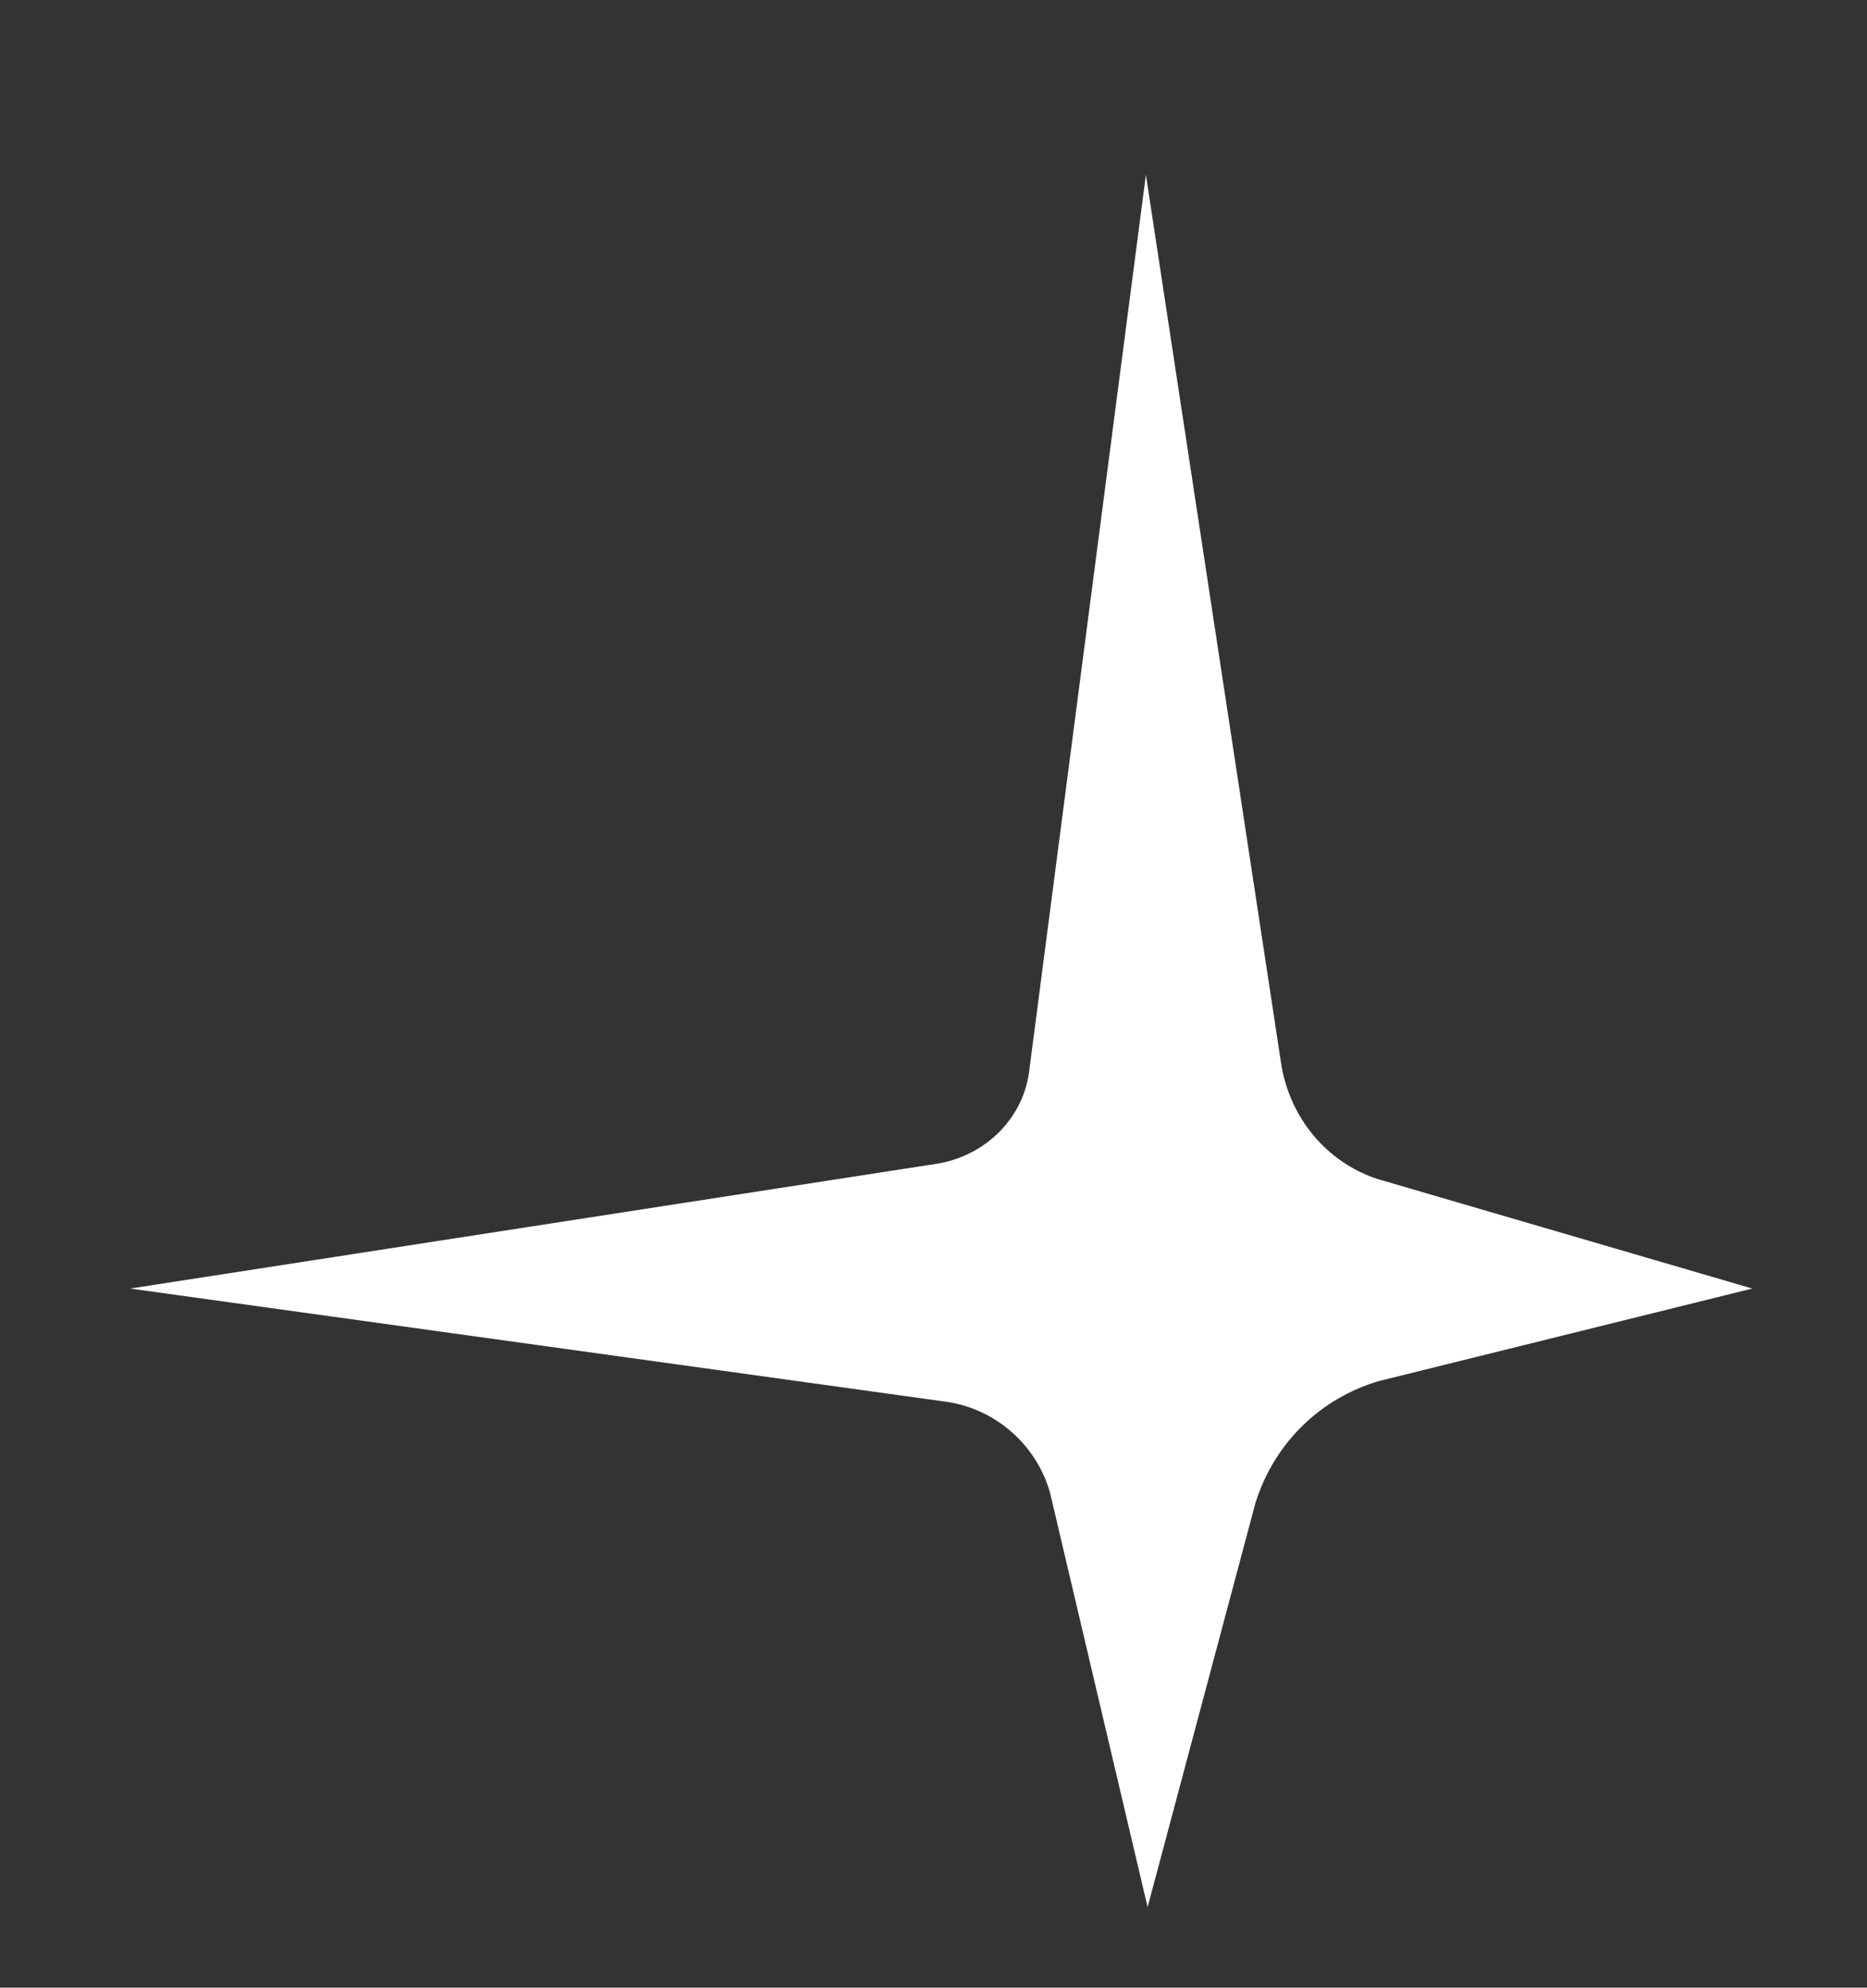 <?xml version="1.0" encoding="UTF-8"?> <!-- Generator: Adobe Illustrator 24.3.0, SVG Export Plug-In . SVG Version: 6.00 Build 0) --> <svg xmlns="http://www.w3.org/2000/svg" xmlns:xlink="http://www.w3.org/1999/xlink" id="Слой_1" x="0px" y="0px" viewBox="0 0 109 116" style="enable-background:new 0 0 109 116;" xml:space="preserve"><rect x="0" y="0" width="109" height="116" fill="#333333" stroke="none"/> <style type="text/css"> .st0{fill:#FFFFFF;} </style> <path class="st0" d="M60.1,62.4l6.8-52.2l7.9,51.9c0.5,3.1,2.6,5.7,5.6,6.7l21.9,6.4l-21.8,5.4c-3.4,1-6.1,3.6-7.2,7.1L67,111.3 l-5.7-24.2c-0.8-2.8-3.2-4.9-6.1-5.3L7.6,75.2l47.2-7.3C57.6,67.4,59.8,65.2,60.1,62.4z"></path> </svg> 